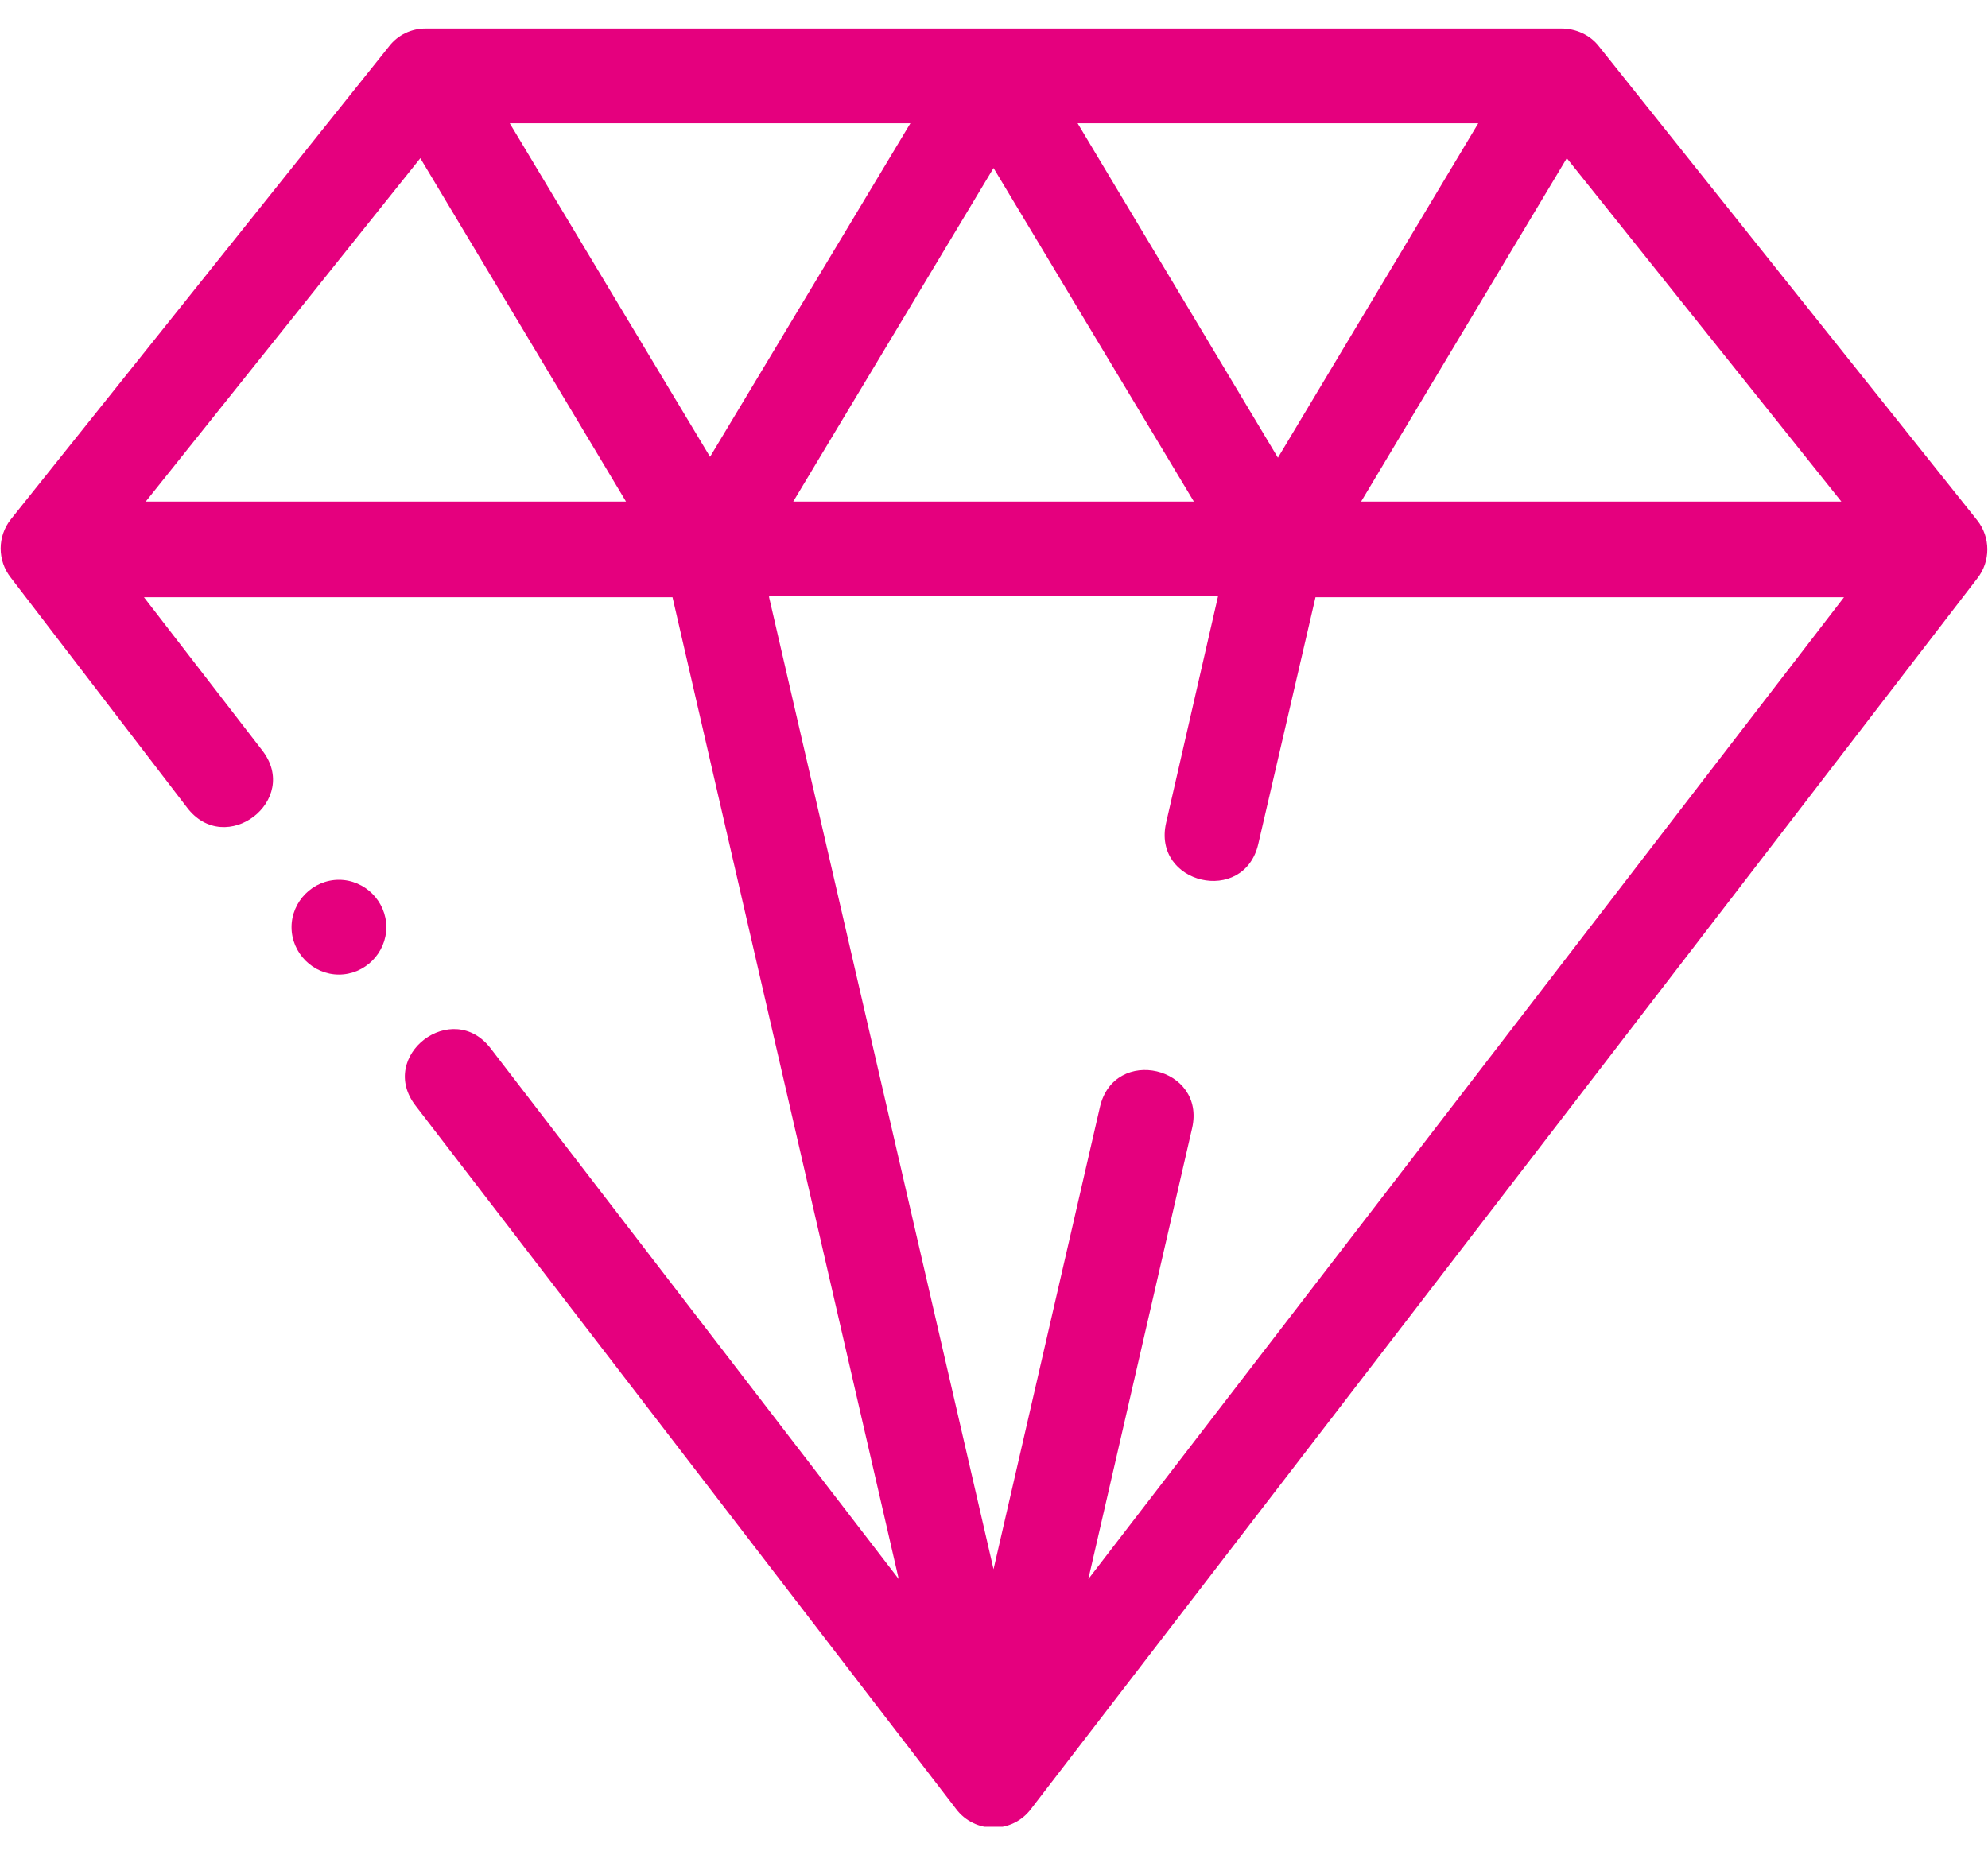 <svg width="60" height="56" viewBox="0 0 60 56" fill="none" xmlns="http://www.w3.org/2000/svg">
<g id="Layer_1" clip-path="url(#clip0_518_35)">
<path id="Vector" d="M12.848 0.861C12.416 0.861 12.011 1.05 11.741 1.401L0.324 15.679C-0.081 16.192 -0.081 16.92 0.324 17.433L5.641 24.37C6.802 25.908 9.096 24.154 7.908 22.642L4.345 18.027H20.297L27.125 47.663L14.818 31.657C13.657 30.119 11.363 31.873 12.551 33.385L28.853 54.599C29.42 55.355 30.553 55.355 31.12 54.599L59.676 17.46C60.081 16.947 60.081 16.219 59.676 15.706L48.259 1.401C47.989 1.05 47.557 0.861 47.126 0.861H12.848ZM15.385 3.722H27.476L21.43 13.789L15.385 3.722ZM32.524 3.722H44.615L38.569 13.816L32.524 3.722ZM47.288 4.775L55.574 15.139H41.08L47.288 4.775ZM12.686 4.775L18.893 15.139H4.399L12.686 4.775ZM29.986 5.071L36.032 15.139H23.941L29.986 5.071ZM23.212 18H36.761L35.196 24.829C34.764 26.691 37.544 27.339 37.976 25.476L39.703 18.027H55.654L32.847 47.663L35.978 34.059C36.41 32.197 33.63 31.549 33.198 33.412L29.986 47.366L23.212 18.027V18ZM10.229 26.556C9.447 26.556 8.799 27.204 8.799 27.986C8.799 28.769 9.447 29.417 10.229 29.417C11.012 29.417 11.66 28.769 11.66 27.986C11.66 27.204 11.012 26.556 10.229 26.556Z" fill="#E5007E"/>
</g>
<defs>
<clipPath id="clip0_518_35">
<rect width="60" height="54.278" fill="white" transform="translate(0 0.861)"/>
</clipPath>
</defs>
</svg>
